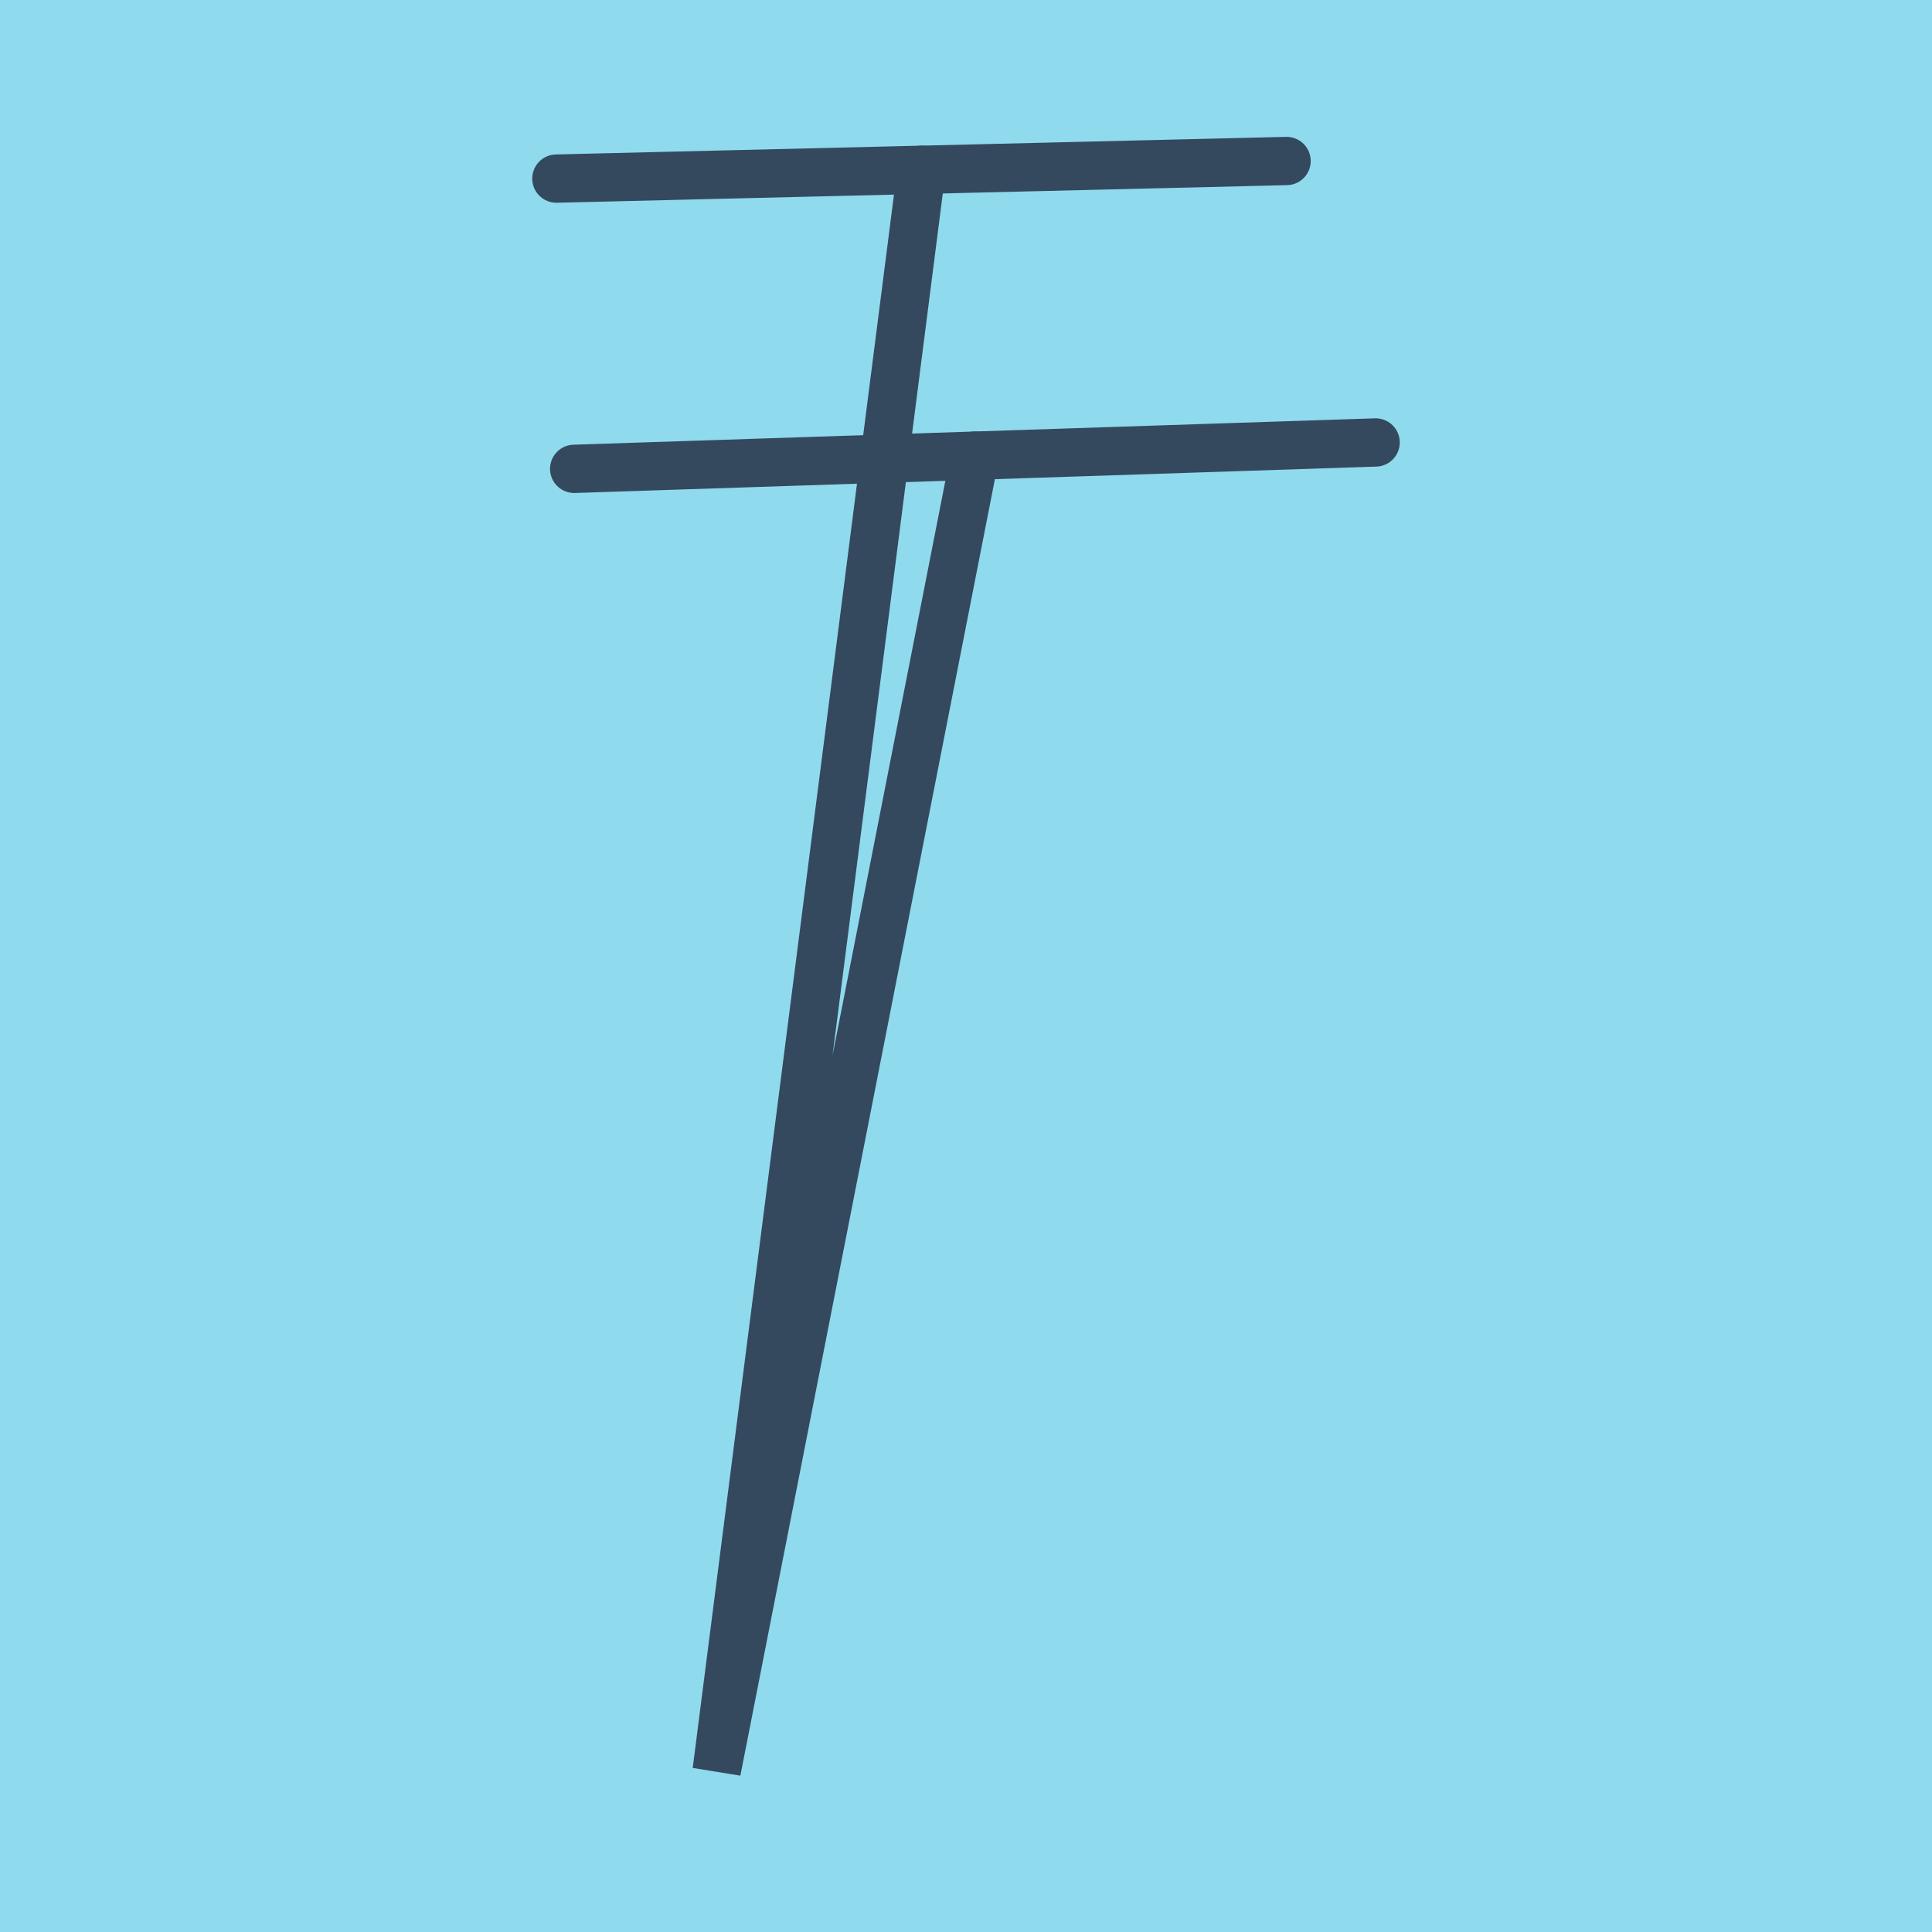 <?xml version="1.0" encoding="utf-8"?>
<!DOCTYPE svg PUBLIC "-//W3C//DTD SVG 1.1//EN" "http://www.w3.org/Graphics/SVG/1.1/DTD/svg11.dtd">
<svg xmlns="http://www.w3.org/2000/svg" xmlns:xlink="http://www.w3.org/1999/xlink" viewBox="-10 -10 120 120" preserveAspectRatio="xMidYMid meet">
	<path style="fill:#90daee" d="M-10-10h120v120H-10z"/>
			<polyline stroke-linecap="round" points="24.558,1.093 69.911,0 " style="fill:none;stroke:#34495e;stroke-width: 3px"/>
			<polyline stroke-linecap="round" points="25.664,19.121 75.442,17.482 " style="fill:none;stroke:#34495e;stroke-width: 3px"/>
			<polyline stroke-linecap="round" points="47.235,0.546 34.514,100 50.553,18.302 " style="fill:none;stroke:#34495e;stroke-width: 3px"/>
	</svg>
